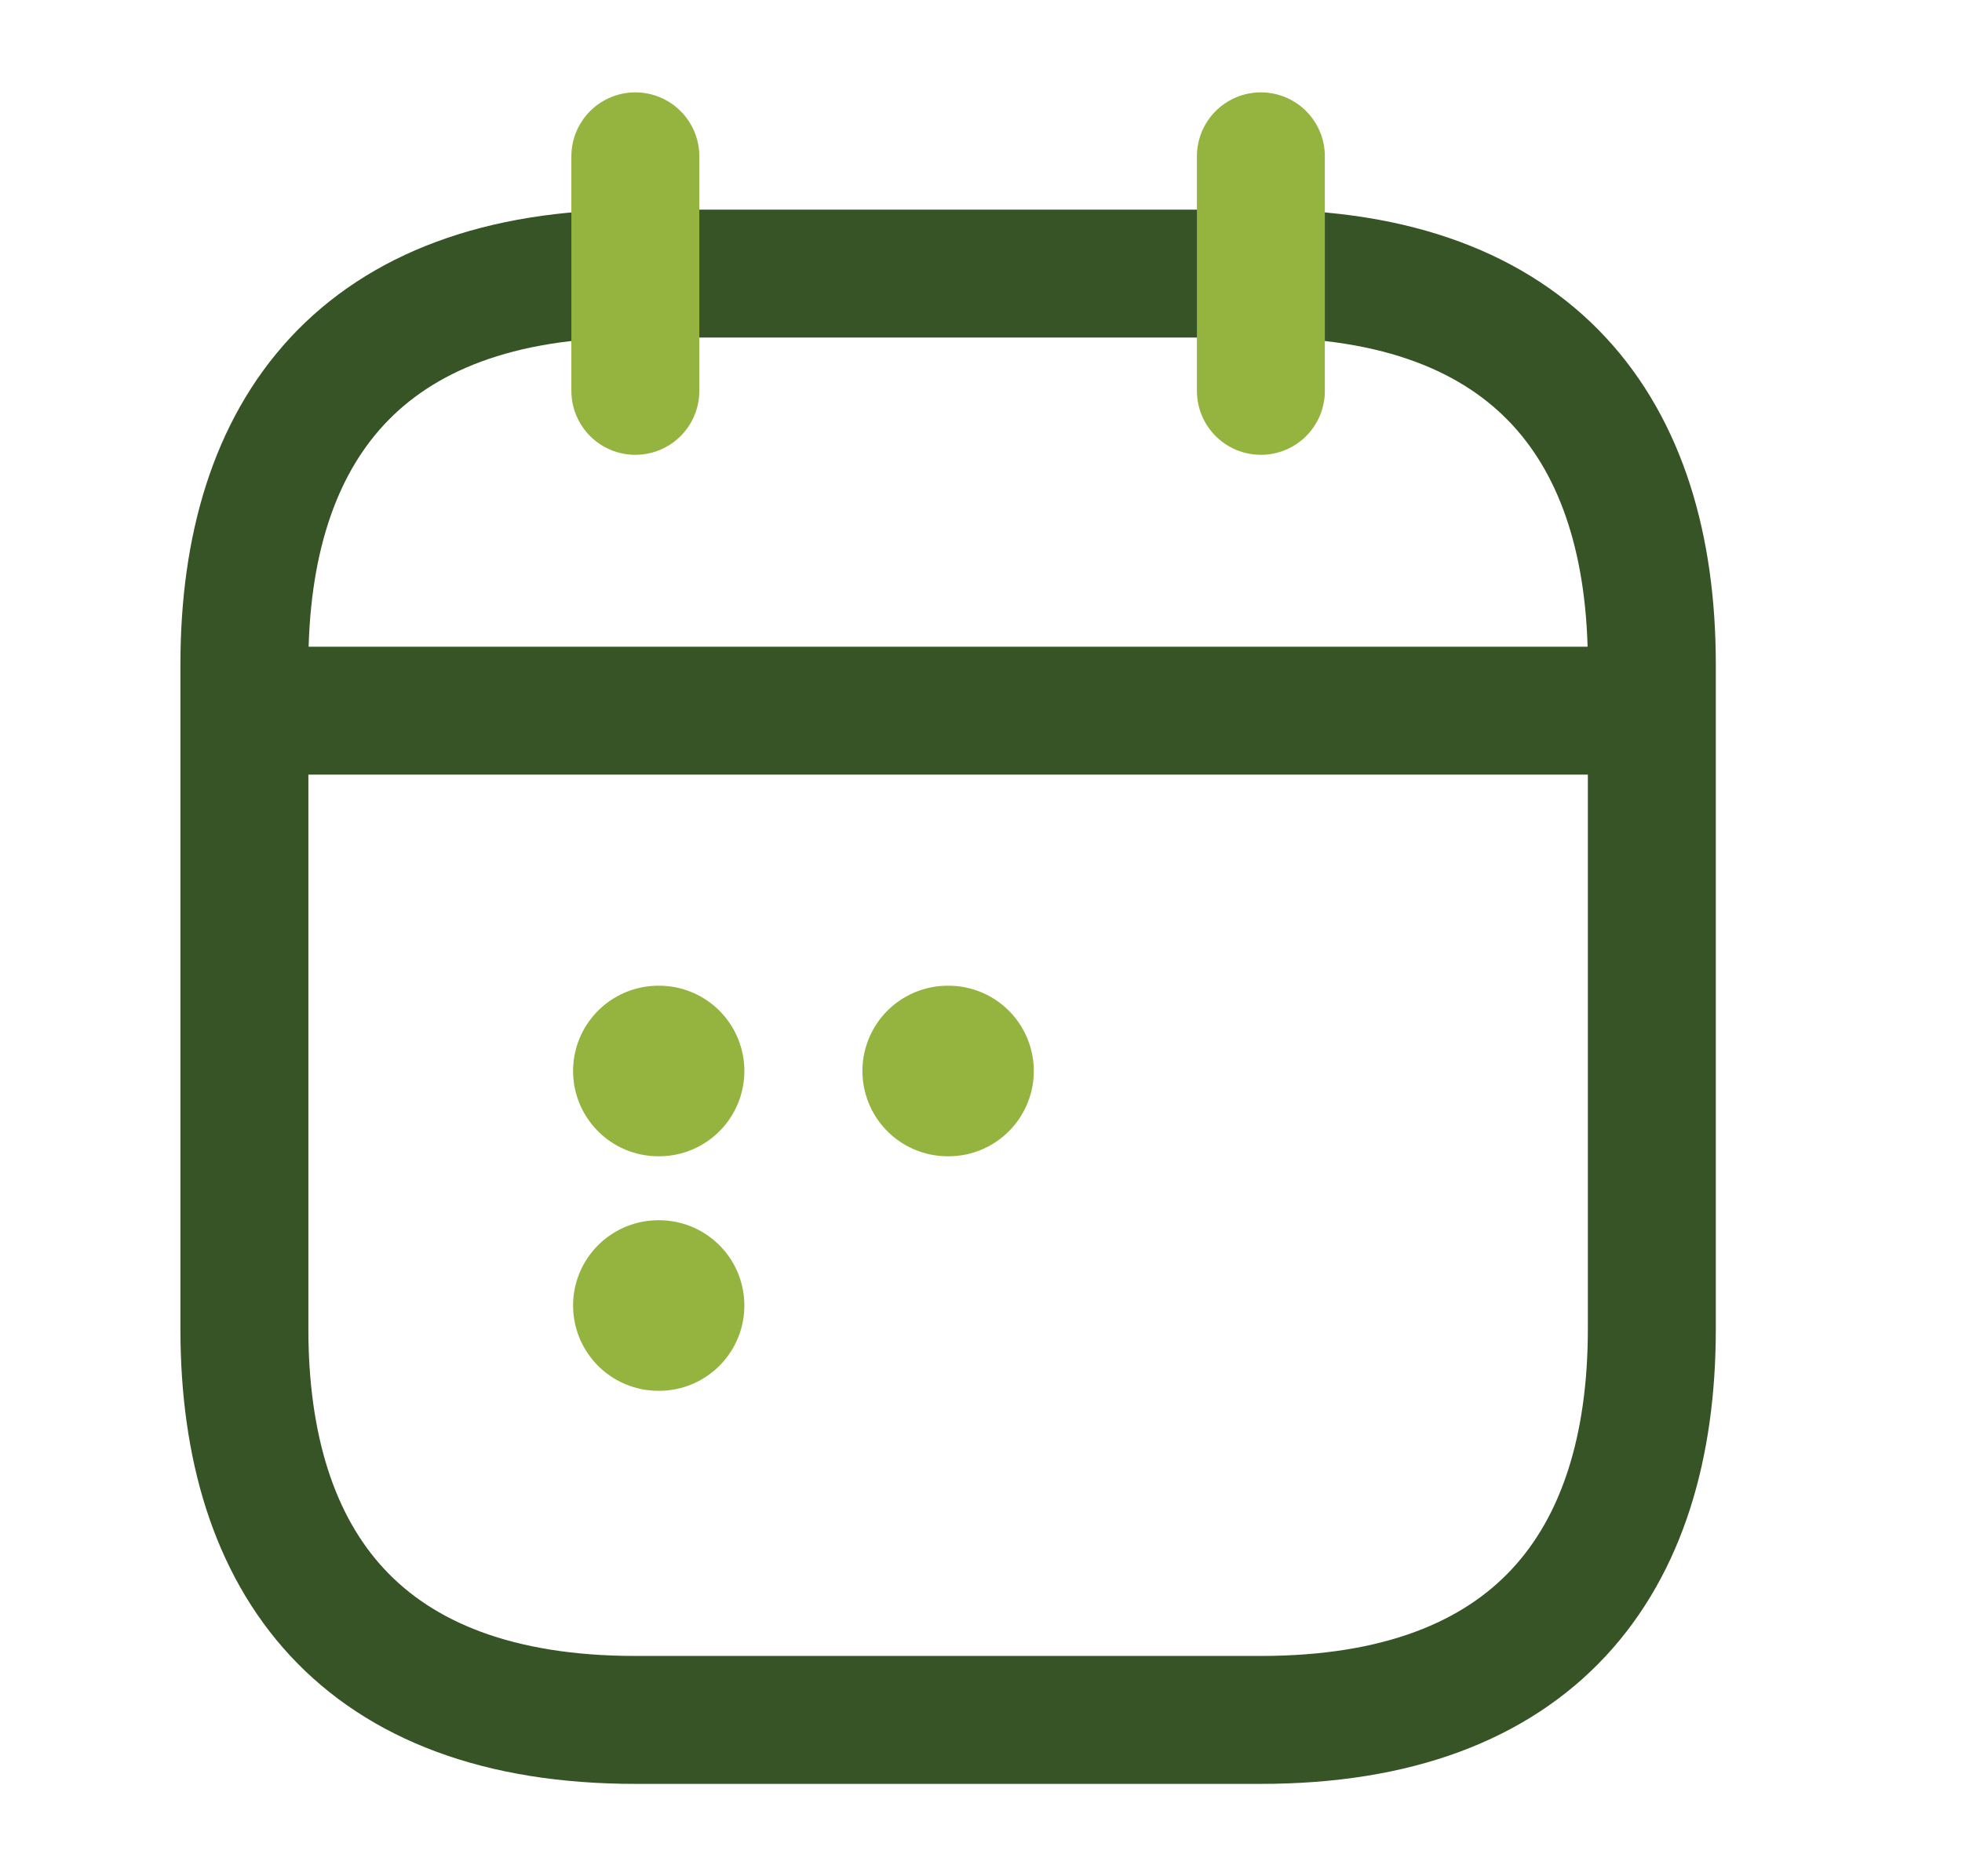 <svg width="23" height="22" viewBox="0 0 23 22" fill="none" xmlns="http://www.w3.org/2000/svg">
<path d="M3.323 8.333H18.906" stroke="#365426" stroke-width="1.5" stroke-miterlimit="10" stroke-linecap="round" stroke-linejoin="round"/>
<path d="M19.364 7.792V15.583C19.364 18.333 17.989 20.167 14.781 20.167H7.448C4.239 20.167 2.865 18.333 2.865 15.583V7.792C2.865 5.042 4.239 3.208 7.448 3.208H14.781C17.989 3.208 19.364 5.042 19.364 7.792Z" stroke="#365426" stroke-width="1.5" stroke-miterlimit="10" stroke-linecap="round" stroke-linejoin="round"/>
<path d="M11.11 12.558H11.119" stroke="#94B33F" stroke-width="2" stroke-linecap="round" stroke-linejoin="round"/>
<path d="M7.718 12.558H7.726" stroke="#94B33F" stroke-width="2" stroke-linecap="round" stroke-linejoin="round"/>
<path d="M7.718 15.308H7.726" stroke="#94B33F" stroke-width="2" stroke-linecap="round" stroke-linejoin="round"/>
<path d="M7.448 1.833V4.583" stroke="#94B33F" stroke-width="1.5" stroke-miterlimit="10" stroke-linecap="round" stroke-linejoin="round"/>
<path d="M14.781 1.833V4.583" stroke="#94B33F" stroke-width="1.5" stroke-miterlimit="10" stroke-linecap="round" stroke-linejoin="round"/>
</svg>
